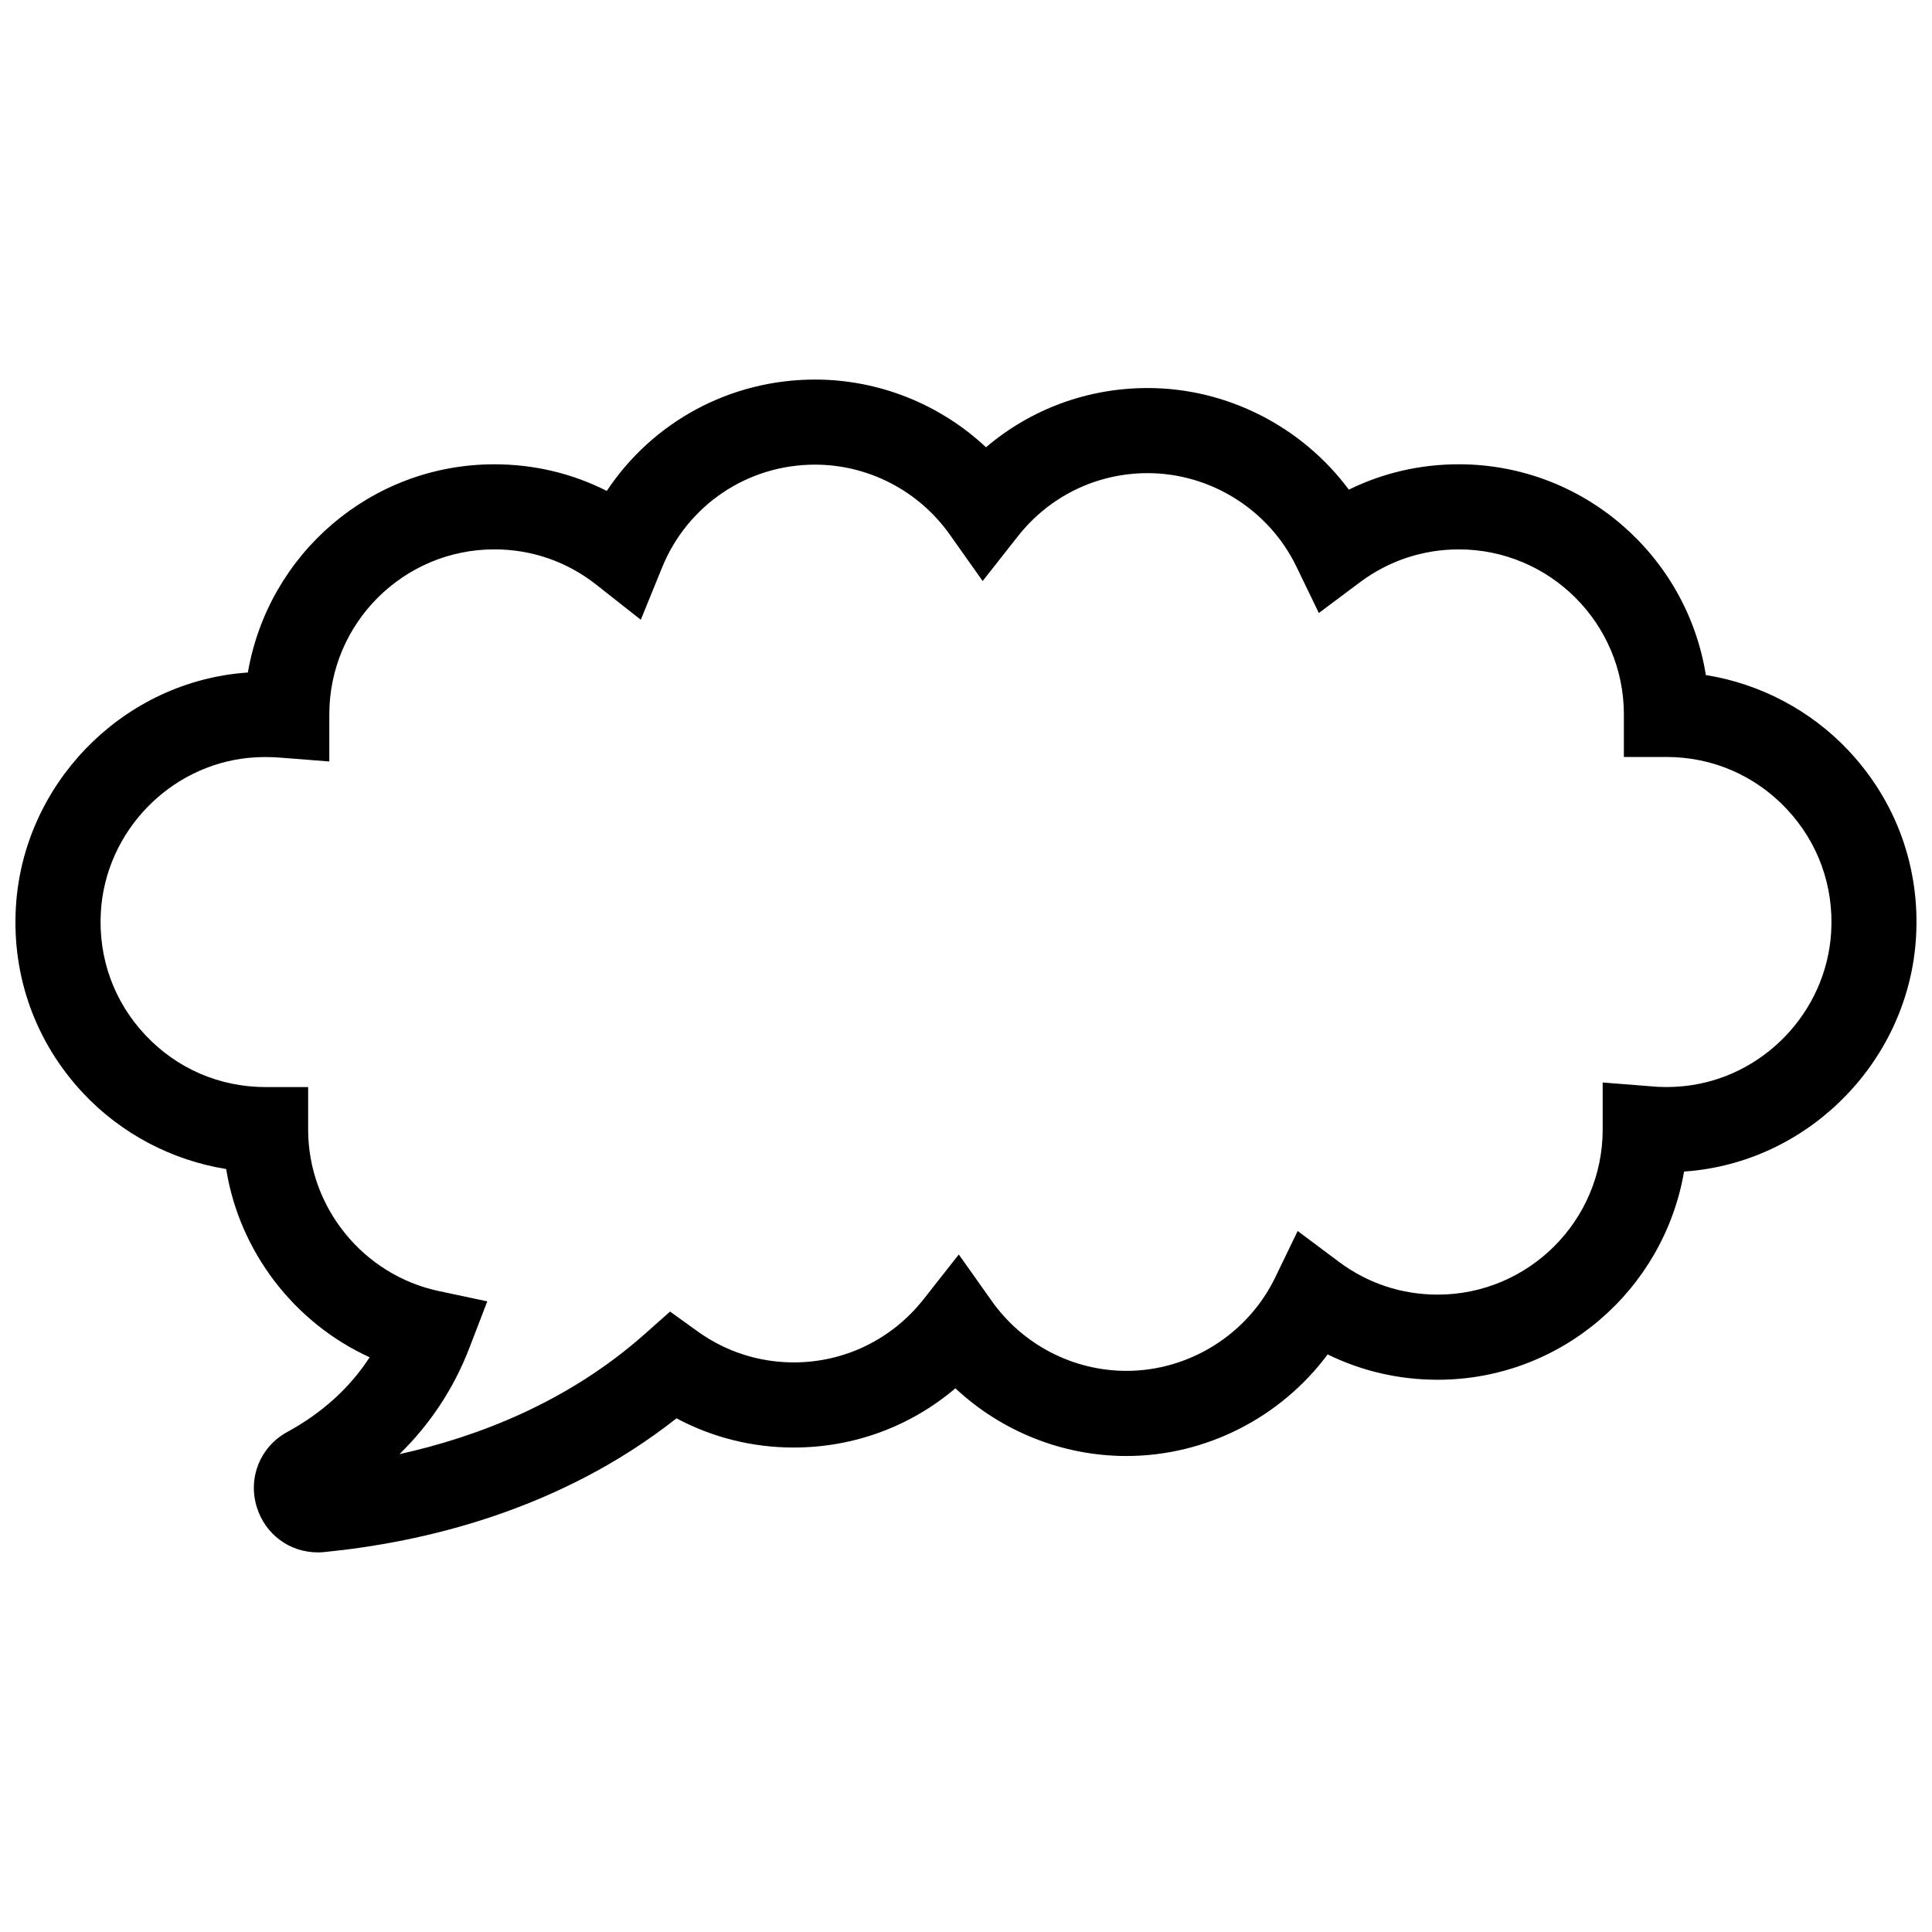 <?xml version="1.0" encoding="UTF-8"?>
<!-- Uploaded to: ICON Repo, www.iconrepo.com, Generator: ICON Repo Mixer Tools -->
<svg width="800px" height="800px" version="1.1" viewBox="144 144 512 512" xmlns="http://www.w3.org/2000/svg">
 <defs>
  <clipPath id="a">
   <path d="m148.09 244h503.81v312h-503.81z"/>
  </clipPath>
 </defs>
 <g clip-path="url(#a)">
  <path d="m228.22 555.4c-7.43 0-13.941-4.746-16.168-12.004-2.41-7.809 0.914-15.996 8.07-19.902 9.281-5.07 16.586-11.707 21.836-19.797-20.035-9.164-34.496-27.992-38.023-49.895-14.359-2.305-27.75-9.32-37.809-20.004-12.66-13.438-19.02-31.016-17.91-49.508 1.922-32.188 27.543-58.805 59.59-61.914 0.621-0.055 1.258-0.109 1.883-0.156 5.383-31.387 32.629-55.176 65.32-55.176 10.523 0 20.633 2.41 29.797 7.055 12.121-18.262 32.621-29.512 55.176-29.512 16.957 0 33.141 6.543 45.32 17.941 11.863-10.094 26.898-15.695 42.832-15.695 21.121 0 40.949 10.273 53.324 26.93 9.004-4.426 18.887-6.723 29.133-6.723 33 0 60.449 24.238 65.473 55.852 14.352 2.305 27.734 9.312 37.793 19.996 12.648 13.43 19.012 31.008 17.91 49.492-1.914 32.195-27.52 58.82-59.574 61.938-0.629 0.055-1.258 0.109-1.898 0.156-5.383 31.387-32.629 55.176-65.32 55.176-10.242 0-20.137-2.297-29.133-6.715-12.375 16.656-32.203 26.922-53.324 26.922-16.957 0-33.141-6.543-45.328-17.941-11.863 10.094-26.914 15.695-42.84 15.695-10.949 0-21.539-2.652-31.07-7.738-31.219 24.625-67.582 32.906-93.355 35.441-0.562 0.062-1.137 0.086-1.703 0.086zm-13.848-210.78c-1.465 0-2.922 0.07-4.394 0.211-21.105 2.047-37.984 19.594-39.25 40.809-0.723 12.219 3.465 23.828 11.816 32.691s19.656 13.754 31.836 13.754h11.281v11.281c0 20.508 14.531 38.484 34.559 42.762l12.91 2.746-4.731 12.32c-4.102 10.699-10.383 20.199-18.531 28.168 20.82-4.606 44.664-13.801 64.961-31.797l6.746-5.984 7.32 5.266c7.469 5.367 16.27 8.203 25.465 8.203 13.484 0 26.008-6.102 34.387-16.727l9.344-11.871 8.73 12.328c8.203 11.586 21.555 18.516 35.707 18.516 16.68 0 32.148-9.715 39.414-24.75l5.953-12.32 10.965 8.195c7.59 5.676 16.625 8.668 26.137 8.668 24.113 0 43.73-19.617 43.73-43.73v-12.484l12.414 0.977c2.93 0.301 5.91 0.309 8.895 0.008 21.113-2.047 37.984-19.602 39.242-40.824 0.723-12.219-3.465-23.82-11.816-32.676-8.352-8.863-19.656-13.754-31.836-13.754h-11.281v-11.281c0-24.113-19.625-43.73-43.738-43.73-9.508 0-18.547 3-26.145 8.668l-10.957 8.188-5.953-12.312c-7.266-15.035-22.727-24.75-39.414-24.75-13.484 0-26.008 6.094-34.379 16.719l-9.344 11.871-8.73-12.328c-8.203-11.586-21.555-18.516-35.707-18.516-17.863 0-33.754 10.691-40.508 27.23l-5.652 13.879-11.77-9.273c-7.785-6.141-17.137-9.383-27.047-9.383-24.113 0-43.73 19.617-43.73 43.73v12.484l-12.414-0.977c-1.477-0.129-2.981-0.203-4.484-0.203z"/>
 </g>
</svg>